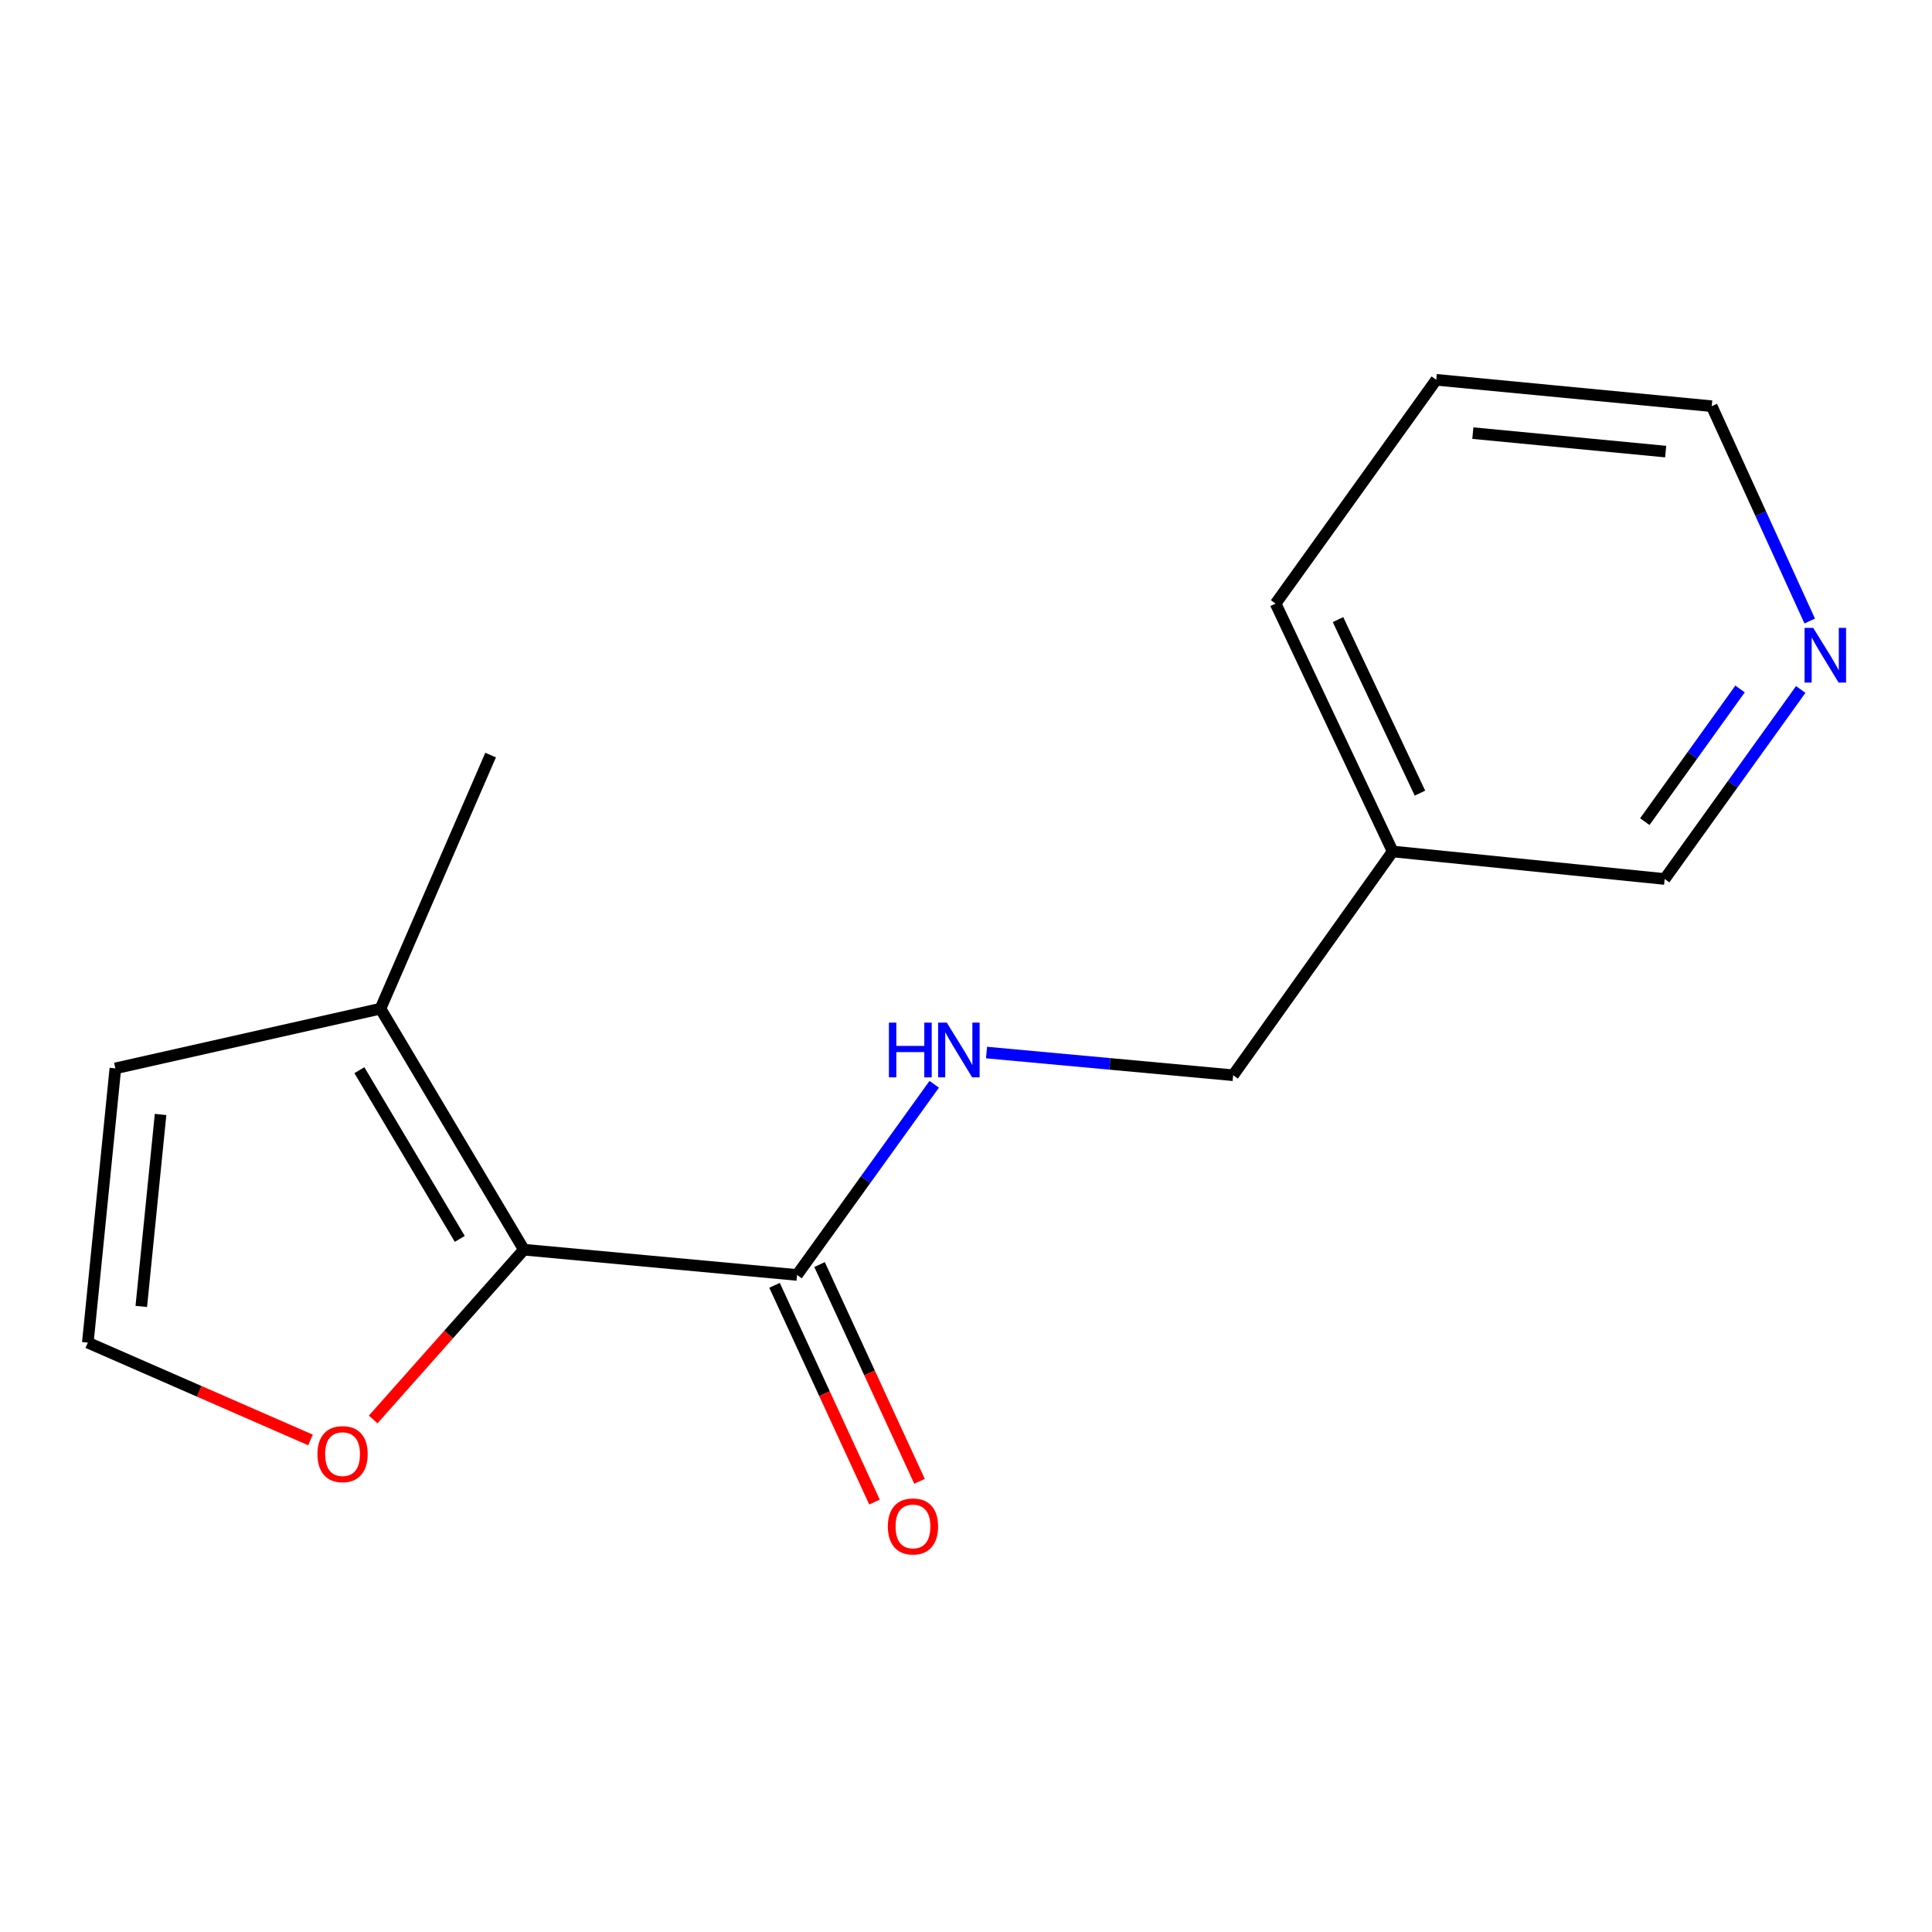 <?xml version='1.0' encoding='iso-8859-1'?>
<svg version='1.1' baseProfile='full'
              xmlns='http://www.w3.org/2000/svg'
                      xmlns:rdkit='http://www.rdkit.org/xml'
                      xmlns:xlink='http://www.w3.org/1999/xlink'
                  xml:space='preserve'
width='1000px' height='1000px' viewBox='0 0 1000 1000'>
<!-- END OF HEADER -->
<rect style='opacity:1.0;fill:#FFFFFF;stroke:none' width='1000' height='1000' x='0' y='0'> </rect>
<path class='bond-0' d='M 271.171,646.835 L 412.552,659.909' style='fill:none;fill-rule:evenodd;stroke:#000000;stroke-width:6px;stroke-linecap:butt;stroke-linejoin:miter;stroke-opacity:1' />
<path class='bond-1' d='M 271.171,646.835 L 196.93,522.093' style='fill:none;fill-rule:evenodd;stroke:#000000;stroke-width:6px;stroke-linecap:butt;stroke-linejoin:miter;stroke-opacity:1' />
<path class='bond-1' d='M 237.981,641.249 L 186.012,553.929' style='fill:none;fill-rule:evenodd;stroke:#000000;stroke-width:6px;stroke-linecap:butt;stroke-linejoin:miter;stroke-opacity:1' />
<path class='bond-2' d='M 271.171,646.835 L 232.165,690.775' style='fill:none;fill-rule:evenodd;stroke:#000000;stroke-width:6px;stroke-linecap:butt;stroke-linejoin:miter;stroke-opacity:1' />
<path class='bond-2' d='M 232.165,690.775 L 193.16,734.716' style='fill:none;fill-rule:evenodd;stroke:#FF0000;stroke-width:6px;stroke-linecap:butt;stroke-linejoin:miter;stroke-opacity:1' />
<path class='bond-3' d='M 412.552,659.909 L 448.05,610.567' style='fill:none;fill-rule:evenodd;stroke:#000000;stroke-width:6px;stroke-linecap:butt;stroke-linejoin:miter;stroke-opacity:1' />
<path class='bond-3' d='M 448.05,610.567 L 483.549,561.225' style='fill:none;fill-rule:evenodd;stroke:#0000FF;stroke-width:6px;stroke-linecap:butt;stroke-linejoin:miter;stroke-opacity:1' />
<path class='bond-6' d='M 400.899,665.283 L 426.769,721.377' style='fill:none;fill-rule:evenodd;stroke:#000000;stroke-width:6px;stroke-linecap:butt;stroke-linejoin:miter;stroke-opacity:1' />
<path class='bond-6' d='M 426.769,721.377 L 452.64,777.47' style='fill:none;fill-rule:evenodd;stroke:#FF0000;stroke-width:6px;stroke-linecap:butt;stroke-linejoin:miter;stroke-opacity:1' />
<path class='bond-6' d='M 424.204,654.535 L 450.074,710.628' style='fill:none;fill-rule:evenodd;stroke:#000000;stroke-width:6px;stroke-linecap:butt;stroke-linejoin:miter;stroke-opacity:1' />
<path class='bond-6' d='M 450.074,710.628 L 475.945,766.722' style='fill:none;fill-rule:evenodd;stroke:#FF0000;stroke-width:6px;stroke-linecap:butt;stroke-linejoin:miter;stroke-opacity:1' />
<path class='bond-5' d='M 196.93,522.093 L 59.712,552.989' style='fill:none;fill-rule:evenodd;stroke:#000000;stroke-width:6px;stroke-linecap:butt;stroke-linejoin:miter;stroke-opacity:1' />
<path class='bond-11' d='M 196.93,522.093 L 253.947,390.82' style='fill:none;fill-rule:evenodd;stroke:#000000;stroke-width:6px;stroke-linecap:butt;stroke-linejoin:miter;stroke-opacity:1' />
<path class='bond-4' d='M 160.714,745.317 L 103.084,720.129' style='fill:none;fill-rule:evenodd;stroke:#FF0000;stroke-width:6px;stroke-linecap:butt;stroke-linejoin:miter;stroke-opacity:1' />
<path class='bond-4' d='M 103.084,720.129 L 45.455,694.941' style='fill:none;fill-rule:evenodd;stroke:#000000;stroke-width:6px;stroke-linecap:butt;stroke-linejoin:miter;stroke-opacity:1' />
<path class='bond-9' d='M 510.62,544.795 L 574.444,550.667' style='fill:none;fill-rule:evenodd;stroke:#0000FF;stroke-width:6px;stroke-linecap:butt;stroke-linejoin:miter;stroke-opacity:1' />
<path class='bond-9' d='M 574.444,550.667 L 638.268,556.54' style='fill:none;fill-rule:evenodd;stroke:#000000;stroke-width:6px;stroke-linecap:butt;stroke-linejoin:miter;stroke-opacity:1' />
<path class='bond-15' d='M 45.455,694.941 L 59.712,552.989' style='fill:none;fill-rule:evenodd;stroke:#000000;stroke-width:6px;stroke-linecap:butt;stroke-linejoin:miter;stroke-opacity:1' />
<path class='bond-15' d='M 73.129,676.213 L 83.109,576.847' style='fill:none;fill-rule:evenodd;stroke:#000000;stroke-width:6px;stroke-linecap:butt;stroke-linejoin:miter;stroke-opacity:1' />
<path class='bond-7' d='M 932.058,356.874 L 896.844,405.92' style='fill:none;fill-rule:evenodd;stroke:#0000FF;stroke-width:6px;stroke-linecap:butt;stroke-linejoin:miter;stroke-opacity:1' />
<path class='bond-7' d='M 896.844,405.92 L 861.631,454.967' style='fill:none;fill-rule:evenodd;stroke:#000000;stroke-width:6px;stroke-linecap:butt;stroke-linejoin:miter;stroke-opacity:1' />
<path class='bond-7' d='M 900.646,356.621 L 875.997,390.953' style='fill:none;fill-rule:evenodd;stroke:#0000FF;stroke-width:6px;stroke-linecap:butt;stroke-linejoin:miter;stroke-opacity:1' />
<path class='bond-7' d='M 875.997,390.953 L 851.348,425.285' style='fill:none;fill-rule:evenodd;stroke:#000000;stroke-width:6px;stroke-linecap:butt;stroke-linejoin:miter;stroke-opacity:1' />
<path class='bond-16' d='M 936.708,321.448 L 911.346,265.846' style='fill:none;fill-rule:evenodd;stroke:#0000FF;stroke-width:6px;stroke-linecap:butt;stroke-linejoin:miter;stroke-opacity:1' />
<path class='bond-16' d='M 911.346,265.846 L 885.984,210.245' style='fill:none;fill-rule:evenodd;stroke:#000000;stroke-width:6px;stroke-linecap:butt;stroke-linejoin:miter;stroke-opacity:1' />
<path class='bond-8' d='M 720.849,440.723 L 638.268,556.54' style='fill:none;fill-rule:evenodd;stroke:#000000;stroke-width:6px;stroke-linecap:butt;stroke-linejoin:miter;stroke-opacity:1' />
<path class='bond-10' d='M 720.849,440.723 L 861.631,454.967' style='fill:none;fill-rule:evenodd;stroke:#000000;stroke-width:6px;stroke-linecap:butt;stroke-linejoin:miter;stroke-opacity:1' />
<path class='bond-13' d='M 720.849,440.723 L 660.253,312.417' style='fill:none;fill-rule:evenodd;stroke:#000000;stroke-width:6px;stroke-linecap:butt;stroke-linejoin:miter;stroke-opacity:1' />
<path class='bond-13' d='M 734.966,410.517 L 692.549,320.703' style='fill:none;fill-rule:evenodd;stroke:#000000;stroke-width:6px;stroke-linecap:butt;stroke-linejoin:miter;stroke-opacity:1' />
<path class='bond-12' d='M 885.984,210.245 L 743.405,196.586' style='fill:none;fill-rule:evenodd;stroke:#000000;stroke-width:6px;stroke-linecap:butt;stroke-linejoin:miter;stroke-opacity:1' />
<path class='bond-12' d='M 862.149,233.743 L 762.344,224.182' style='fill:none;fill-rule:evenodd;stroke:#000000;stroke-width:6px;stroke-linecap:butt;stroke-linejoin:miter;stroke-opacity:1' />
<path class='bond-14' d='M 660.253,312.417 L 743.405,196.586' style='fill:none;fill-rule:evenodd;stroke:#000000;stroke-width:6px;stroke-linecap:butt;stroke-linejoin:miter;stroke-opacity:1' />
<path  class='atom-3' d='M 164.311 752.651
Q 164.311 745.851, 167.671 742.051
Q 171.031 738.251, 177.311 738.251
Q 183.591 738.251, 186.951 742.051
Q 190.311 745.851, 190.311 752.651
Q 190.311 759.531, 186.911 763.451
Q 183.511 767.331, 177.311 767.331
Q 171.071 767.331, 167.671 763.451
Q 164.311 759.571, 164.311 752.651
M 177.311 764.131
Q 181.631 764.131, 183.951 761.251
Q 186.311 758.331, 186.311 752.651
Q 186.311 747.091, 183.951 744.291
Q 181.631 741.451, 177.311 741.451
Q 172.991 741.451, 170.631 744.251
Q 168.311 747.051, 168.311 752.651
Q 168.311 758.371, 170.631 761.251
Q 172.991 764.131, 177.311 764.131
' fill='#FF0000'/>
<path  class='atom-4' d='M 460.096 529.319
L 463.936 529.319
L 463.936 541.359
L 478.416 541.359
L 478.416 529.319
L 482.256 529.319
L 482.256 557.639
L 478.416 557.639
L 478.416 544.559
L 463.936 544.559
L 463.936 557.639
L 460.096 557.639
L 460.096 529.319
' fill='#0000FF'/>
<path  class='atom-4' d='M 490.056 529.319
L 499.336 544.319
Q 500.256 545.799, 501.736 548.479
Q 503.216 551.159, 503.296 551.319
L 503.296 529.319
L 507.056 529.319
L 507.056 557.639
L 503.176 557.639
L 493.216 541.239
Q 492.056 539.319, 490.816 537.119
Q 489.616 534.919, 489.256 534.239
L 489.256 557.639
L 485.576 557.639
L 485.576 529.319
L 490.056 529.319
' fill='#0000FF'/>
<path  class='atom-7' d='M 459.549 790.078
Q 459.549 783.278, 462.909 779.478
Q 466.269 775.678, 472.549 775.678
Q 478.829 775.678, 482.189 779.478
Q 485.549 783.278, 485.549 790.078
Q 485.549 796.958, 482.149 800.878
Q 478.749 804.758, 472.549 804.758
Q 466.309 804.758, 462.909 800.878
Q 459.549 796.998, 459.549 790.078
M 472.549 801.558
Q 476.869 801.558, 479.189 798.678
Q 481.549 795.758, 481.549 790.078
Q 481.549 784.518, 479.189 781.718
Q 476.869 778.878, 472.549 778.878
Q 468.229 778.878, 465.869 781.678
Q 463.549 784.478, 463.549 790.078
Q 463.549 795.798, 465.869 798.678
Q 468.229 801.558, 472.549 801.558
' fill='#FF0000'/>
<path  class='atom-8' d='M 938.523 324.99
L 947.803 339.99
Q 948.723 341.47, 950.203 344.15
Q 951.683 346.83, 951.763 346.99
L 951.763 324.99
L 955.523 324.99
L 955.523 353.31
L 951.643 353.31
L 941.683 336.91
Q 940.523 334.99, 939.283 332.79
Q 938.083 330.59, 937.723 329.91
L 937.723 353.31
L 934.043 353.31
L 934.043 324.99
L 938.523 324.99
' fill='#0000FF'/>
</svg>
